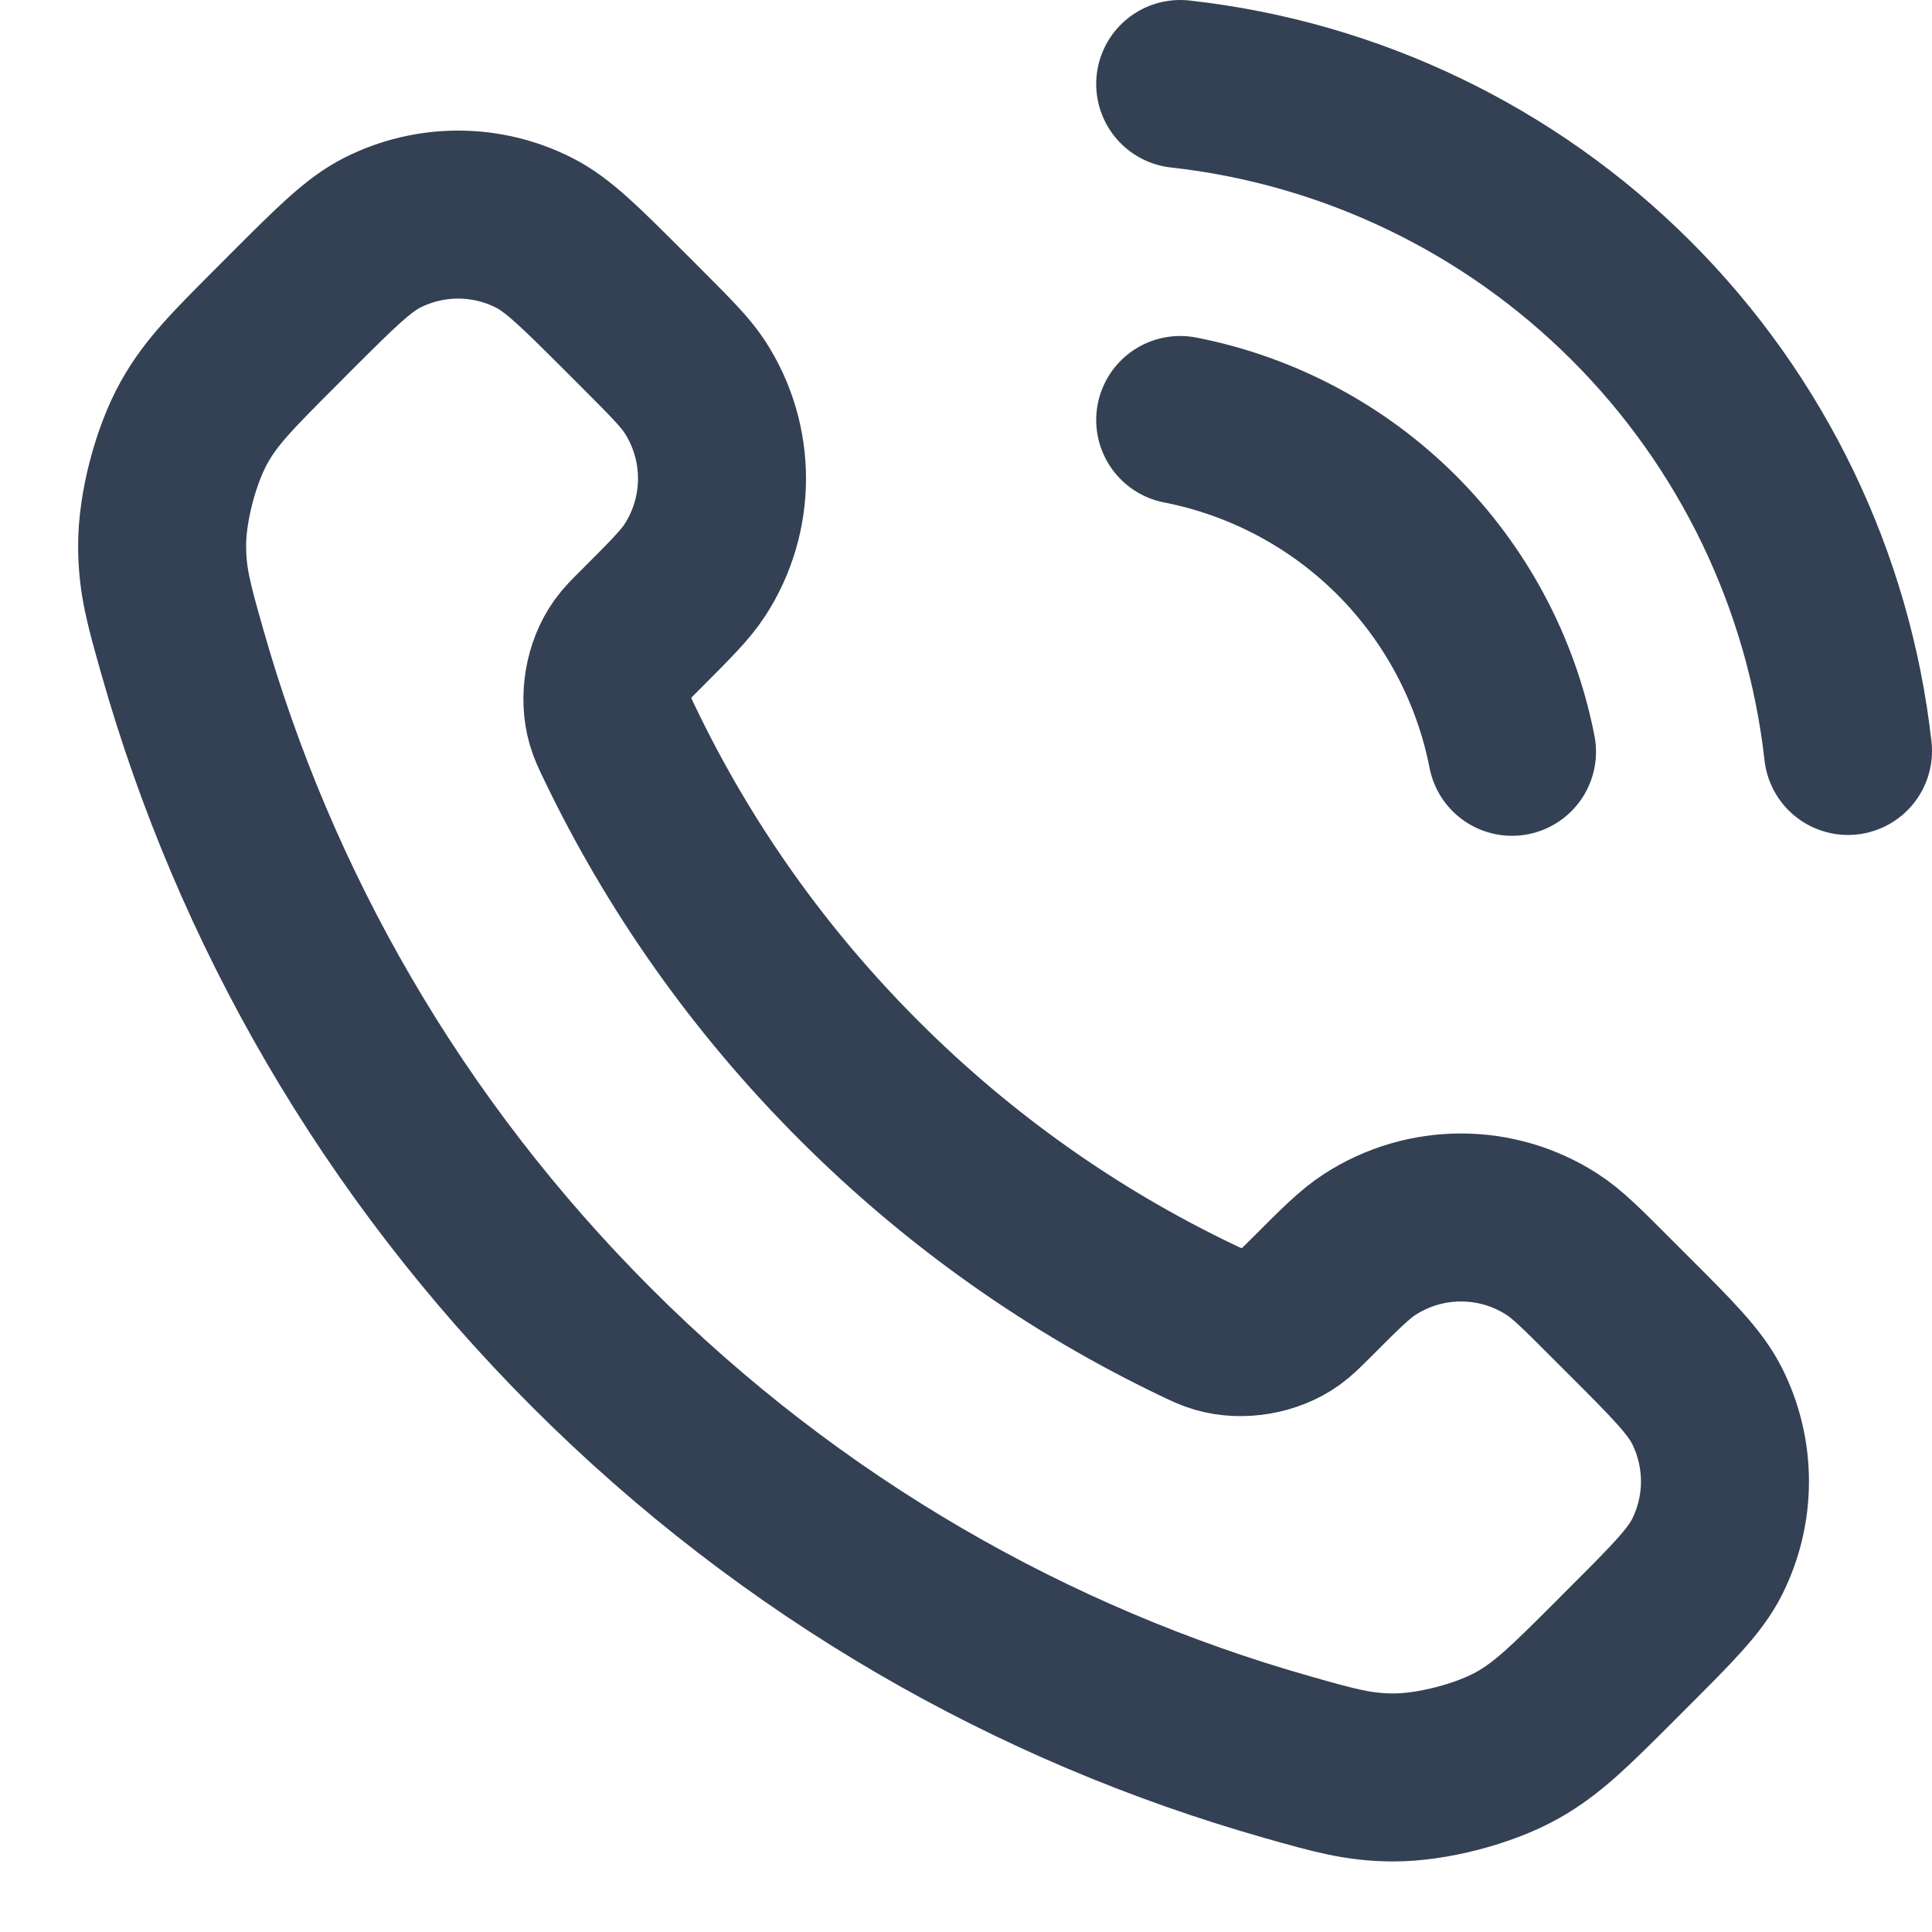 <svg width="23" height="23" viewBox="0 0 23 23" fill="none" xmlns="http://www.w3.org/2000/svg">
<path d="M14.05 5C15.026 5.191 15.924 5.668 16.628 6.372C17.331 7.076 17.809 7.973 18 8.95M14.05 1C16.079 1.225 17.971 2.134 19.416 3.577C20.861 5.02 21.772 6.911 22 8.94M10.227 12.863C9.025 11.662 8.076 10.303 7.38 8.853C7.32 8.729 7.29 8.666 7.267 8.587C7.186 8.307 7.244 7.963 7.414 7.725C7.462 7.658 7.519 7.601 7.634 7.487C7.983 7.137 8.158 6.963 8.272 6.787C8.703 6.124 8.703 5.269 8.272 4.606C8.158 4.431 7.983 4.256 7.634 3.906L7.439 3.711C6.907 3.18 6.642 2.914 6.356 2.77C5.789 2.483 5.119 2.483 4.551 2.77C4.266 2.914 4 3.18 3.468 3.711L3.311 3.869C2.781 4.399 2.516 4.663 2.314 5.023C2.09 5.423 1.928 6.043 1.93 6.502C1.931 6.915 2.011 7.197 2.171 7.761C3.032 10.795 4.657 13.657 7.045 16.045C9.433 18.433 12.295 20.058 15.328 20.919C15.893 21.079 16.175 21.159 16.588 21.16C17.046 21.161 17.667 21 18.066 20.776C18.426 20.573 18.691 20.308 19.221 19.779L19.378 19.621C19.91 19.09 20.175 18.824 20.32 18.539C20.607 17.971 20.607 17.301 20.32 16.733C20.175 16.448 19.91 16.182 19.378 15.651L19.183 15.456C18.834 15.106 18.659 14.931 18.483 14.817C17.82 14.386 16.966 14.386 16.303 14.817C16.127 14.931 15.952 15.106 15.603 15.456C15.488 15.57 15.431 15.627 15.364 15.675C15.127 15.845 14.783 15.904 14.502 15.822C14.424 15.799 14.361 15.769 14.236 15.709C12.787 15.013 11.428 14.065 10.227 12.863Z" stroke="#344054" stroke-width="2" stroke-linecap="round" stroke-linejoin="round"/>
</svg>
